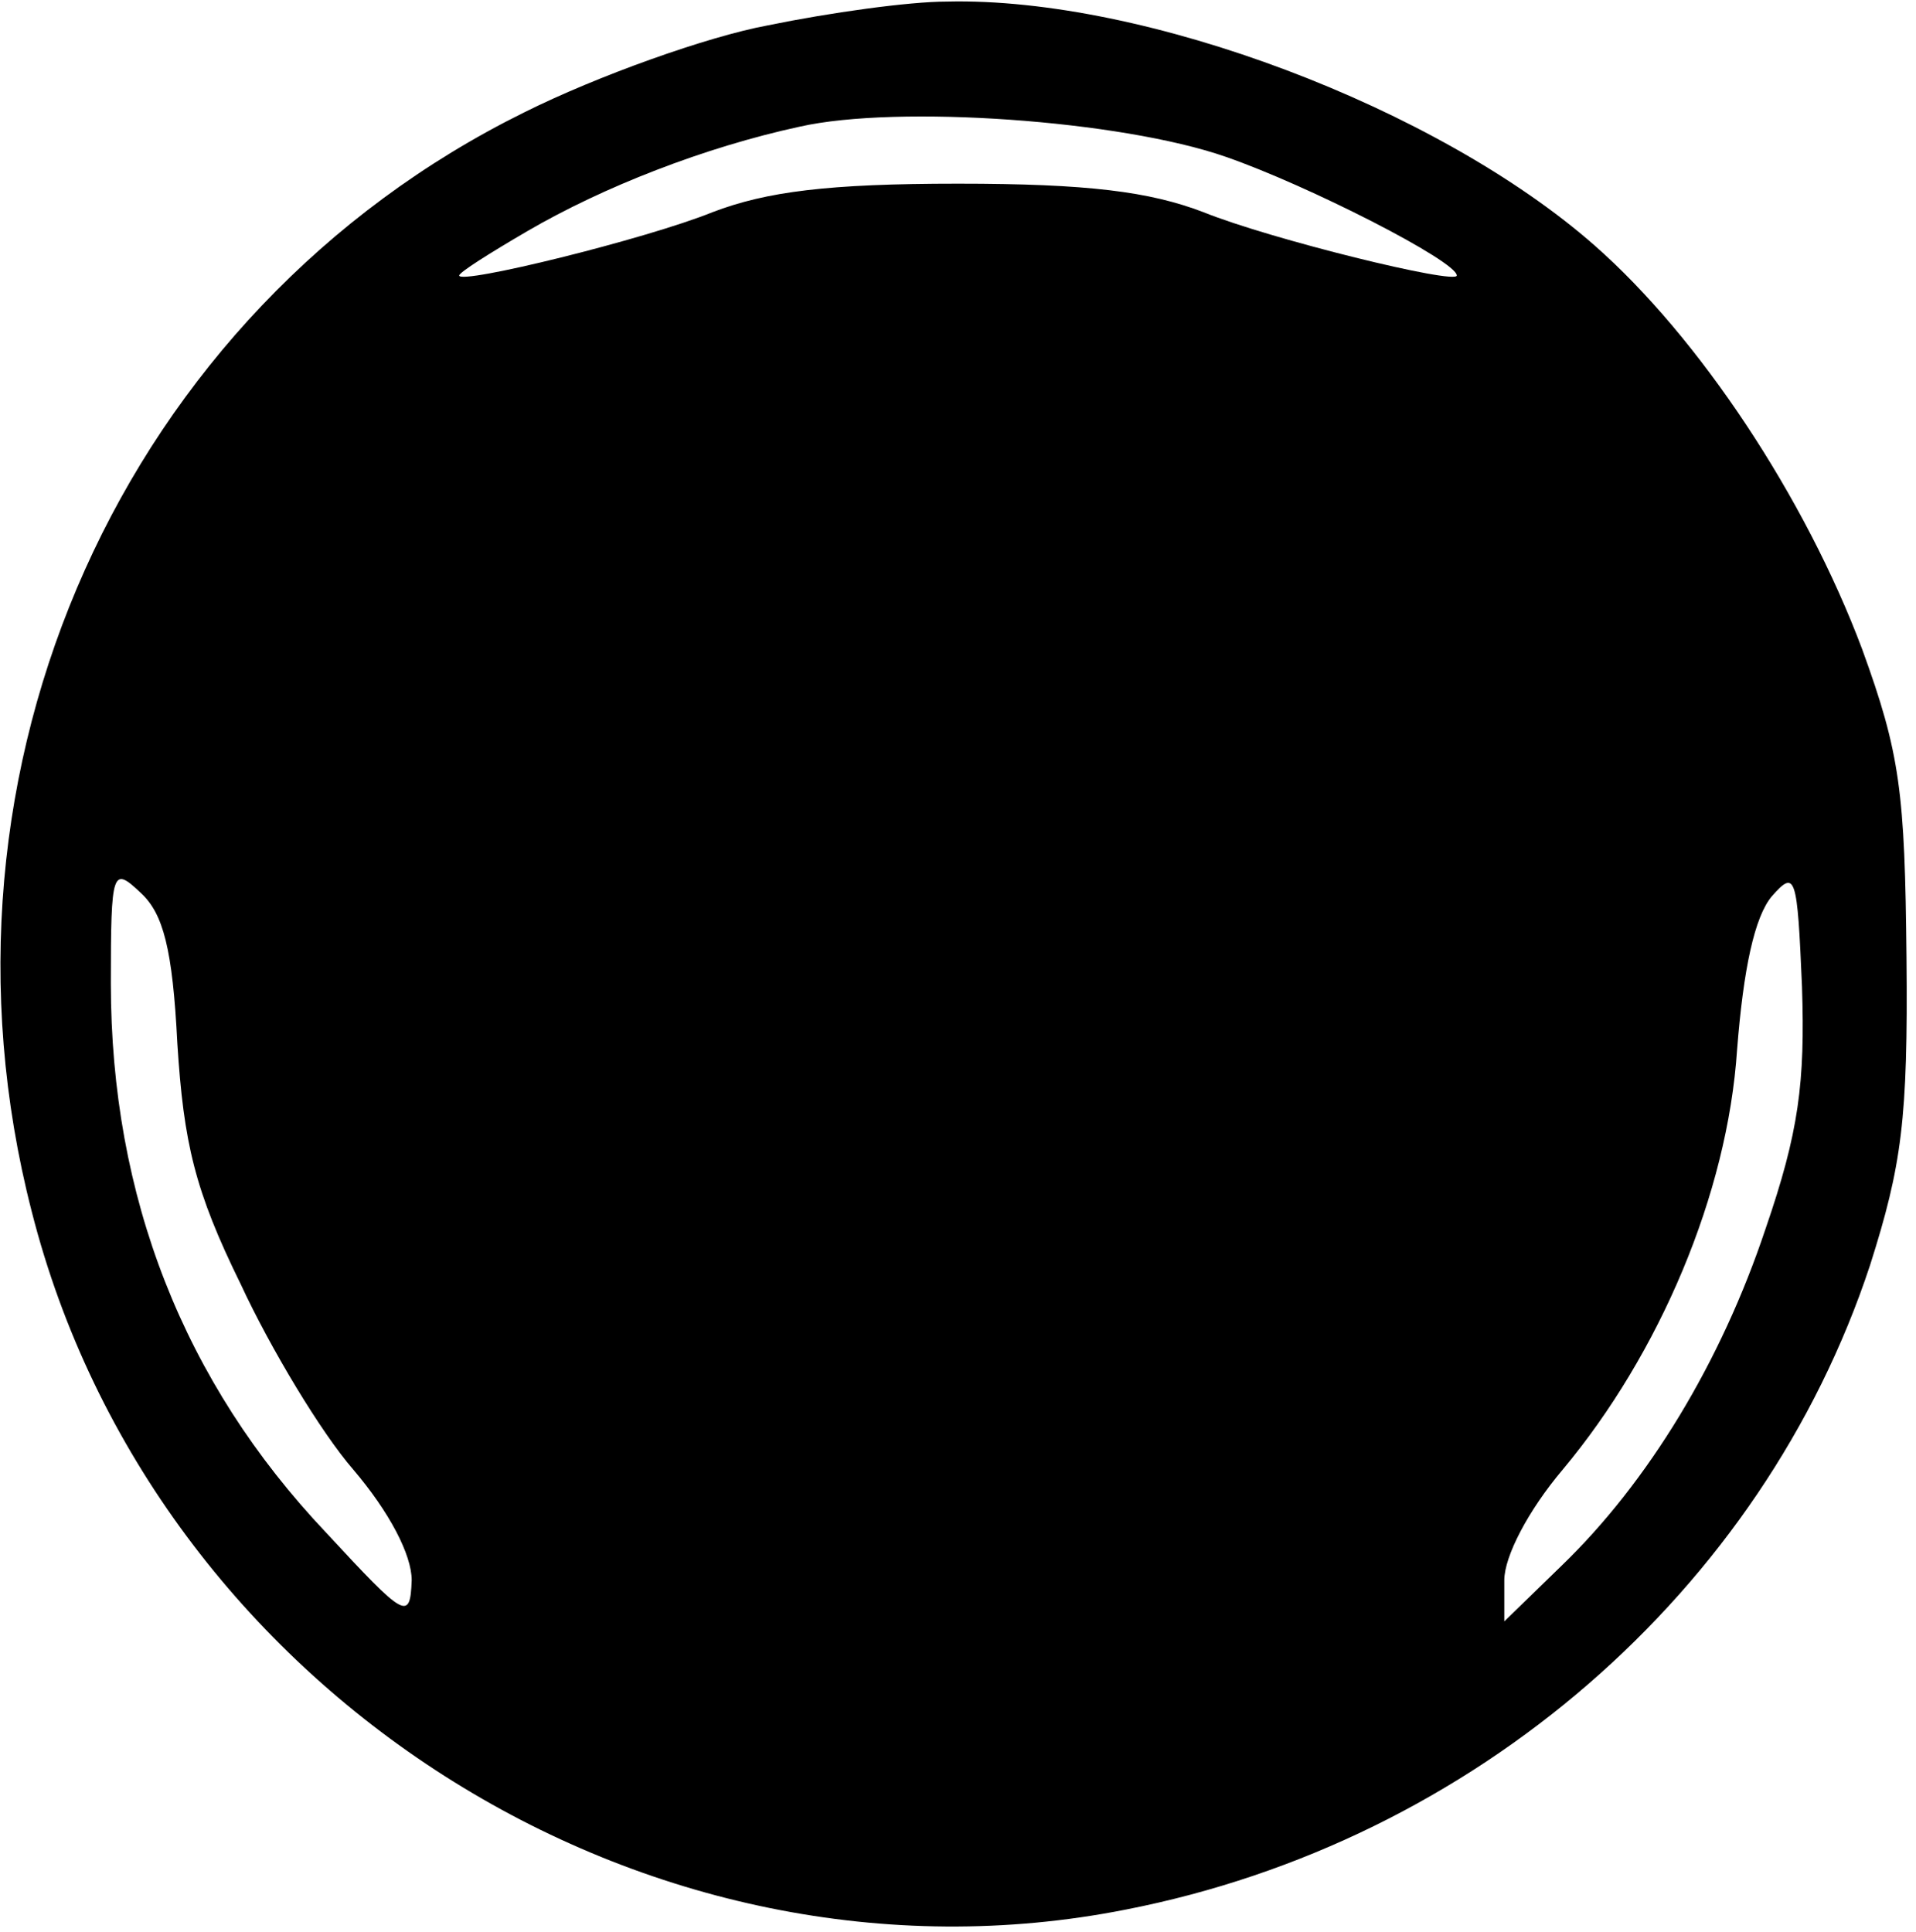 <?xml version="1.0" encoding="UTF-8" standalone="no"?> <svg xmlns="http://www.w3.org/2000/svg" width="121pt" height="122pt" viewBox="0 0 121 122" preserveAspectRatio="xMidYMid meet"> <g transform="translate(0,122) scale(0.1,-0.1)" fill="#000000" stroke="none"> <path d="M485 1204 c-38 -7 -108 -32 -154 -55 -253 -125 -383 -414 -311 -694 77 -303 388 -501 691 -441 220 43 402 201 470 407 20 63 24 92 23 194 -1 105 -4 129 -28 195 -36 96 -103 197 -169 255 -99 87 -284 157 -409 154 -24 0 -74 -7 -113 -15z m289 -83 c52 -18 146 -66 146 -75 0 -6 -118 23 -160 40 -34 13 -73 18 -155 18 -82 0 -121 -5 -155 -18 -42 -17 -160 -46 -160 -40 0 2 19 14 43 28 48 28 112 53 172 66 62 14 203 4 269 -19z m-662 -560 c4 -63 11 -93 40 -152 19 -41 51 -94 71 -117 23 -27 37 -54 37 -70 -1 -26 -4 -24 -54 30 -90 95 -136 212 -136 347 0 72 1 74 19 57 14 -13 20 -35 23 -95z m1003 -117 c-28 -84 -74 -160 -129 -213 l-36 -35 0 26 c0 15 15 44 37 70 61 73 104 174 110 265 4 51 11 84 22 97 15 17 16 13 19 -57 2 -61 -2 -92 -23 -153z"></path> </g> </svg> 